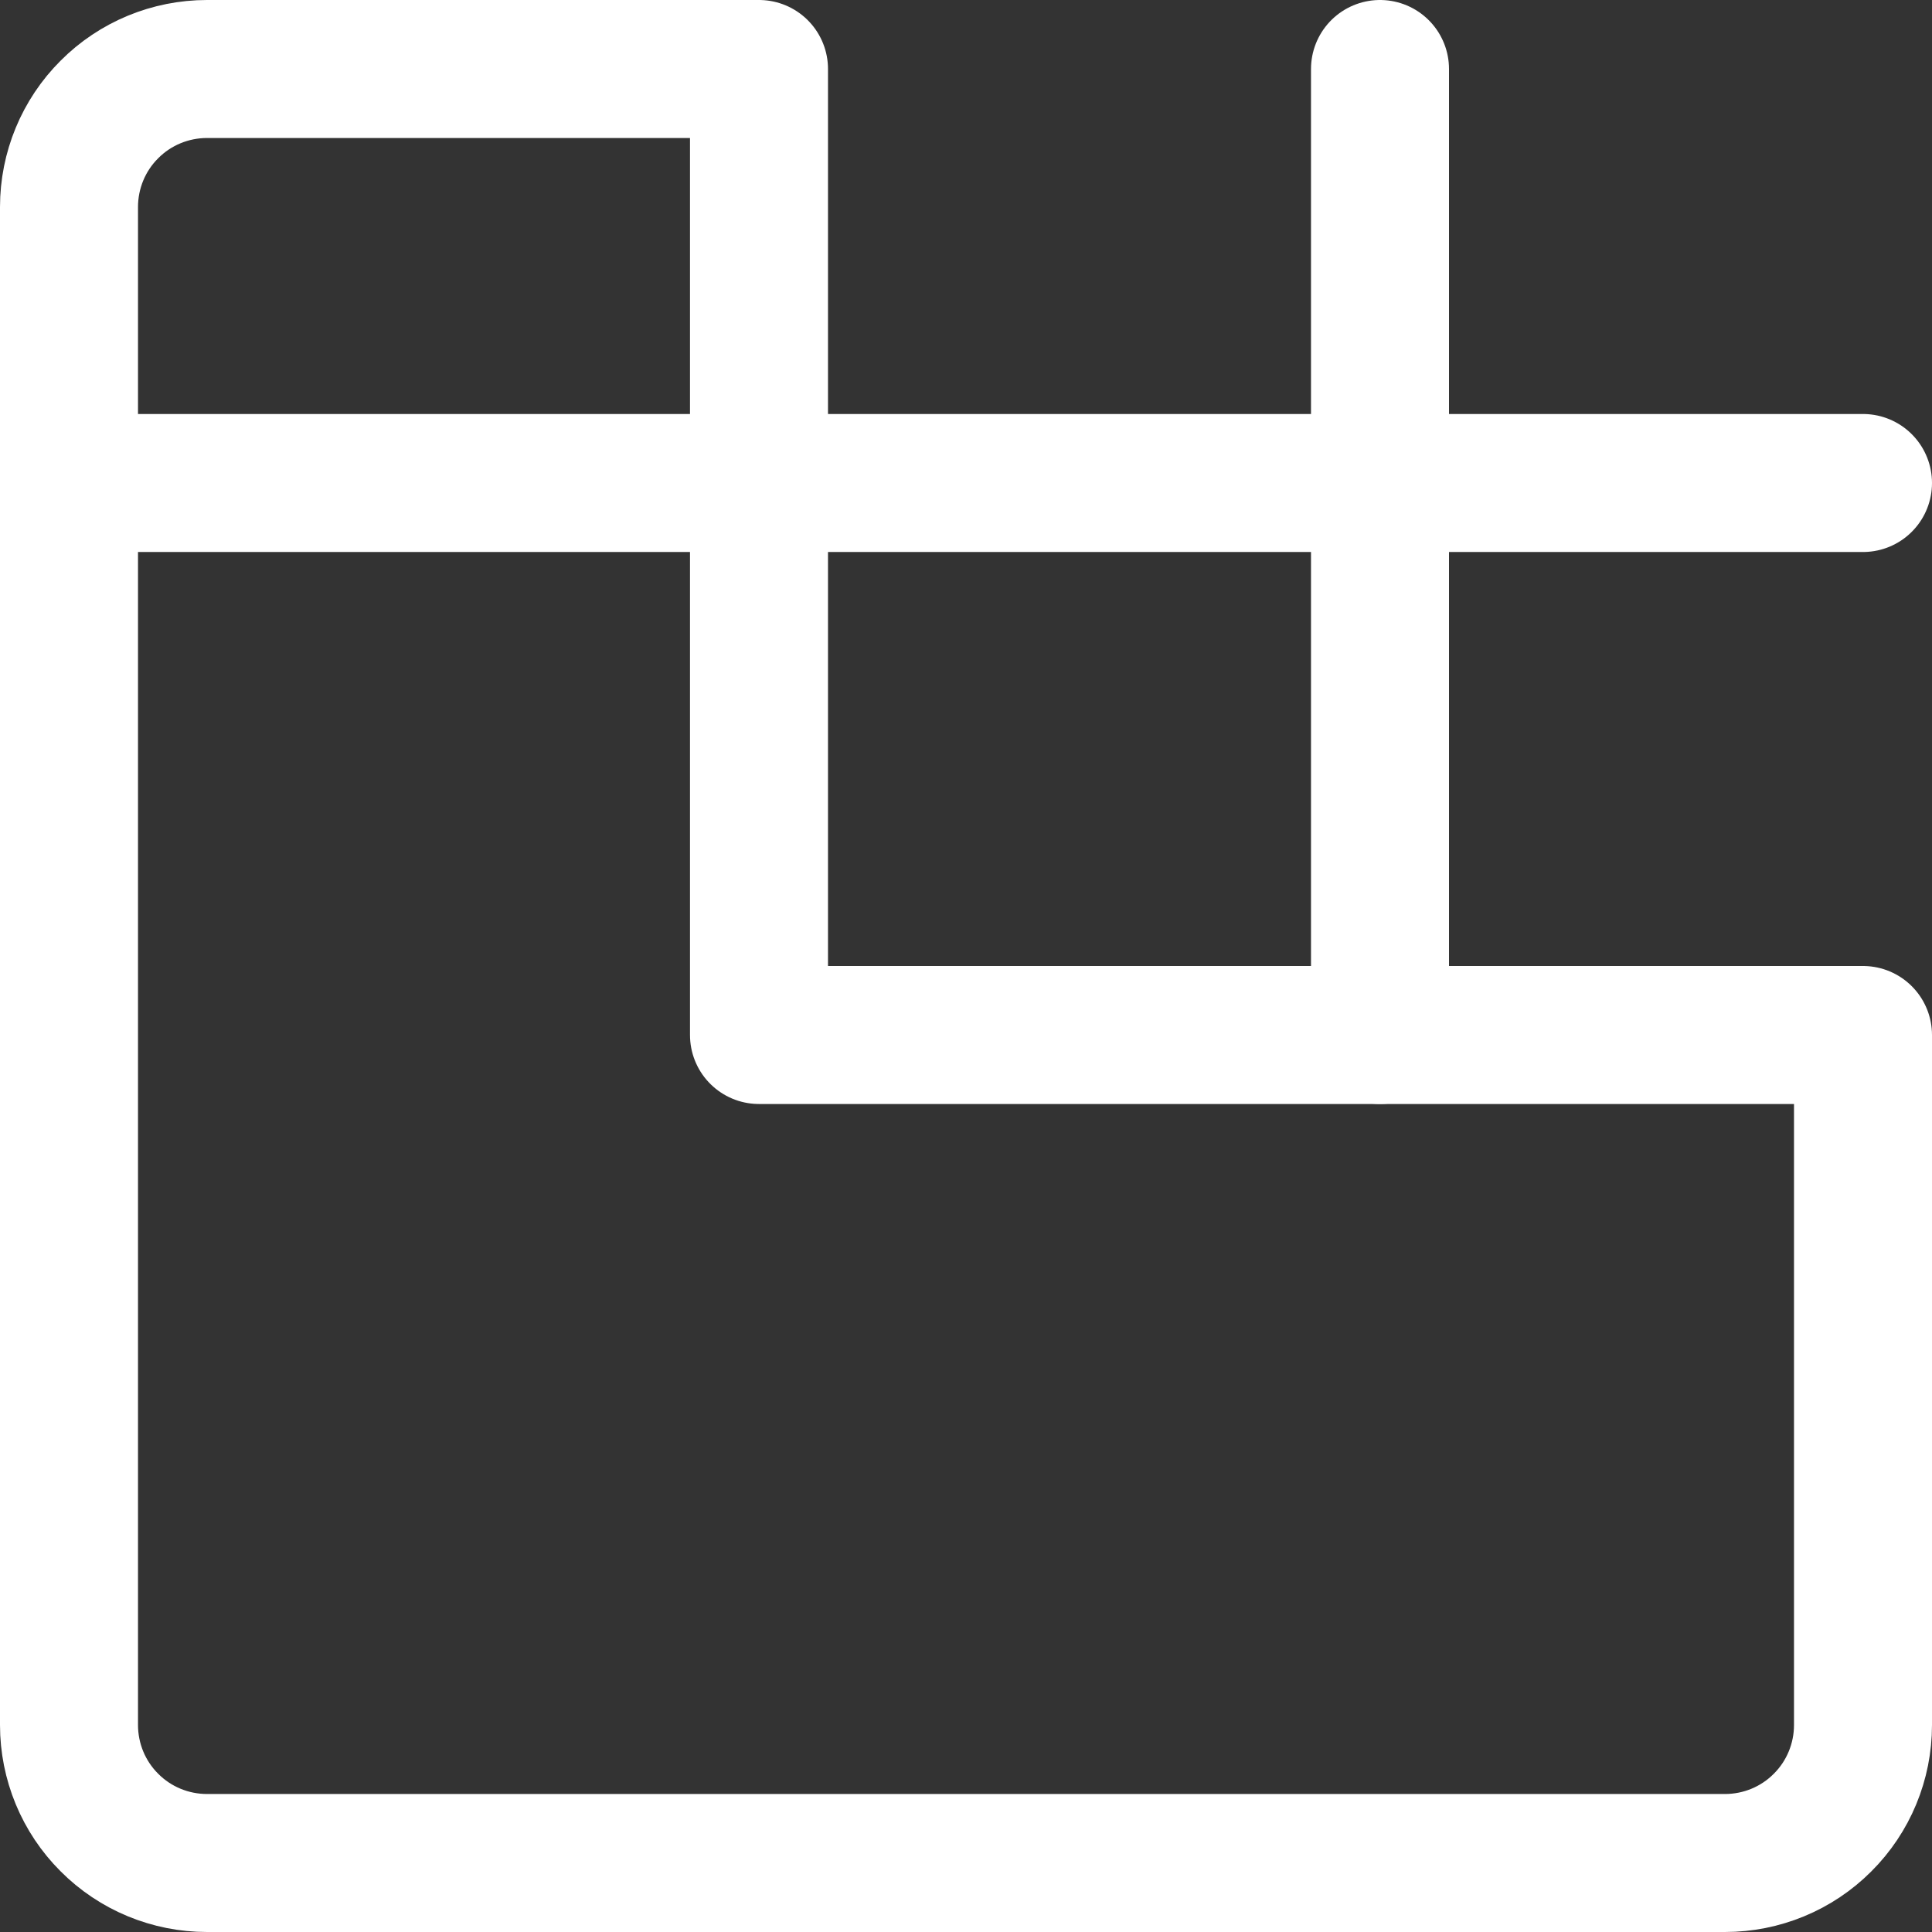 <svg width="14" height="14" viewBox="0 0 14 14" fill="none" xmlns="http://www.w3.org/2000/svg">
<rect x="0" y="0" width="14" height="14" fill="#333333" stroke="none"/>
<g clip-path="url(#clip0_1222_45077)">
<path d="M13.5 7.5V12.5C13.5 12.765 13.395 13.02 13.207 13.207C13.02 13.395 12.765 13.5 12.5 13.5H1.5C1.235 13.5 0.98 13.395 0.793 13.207C0.605 13.02 0.5 12.765 0.5 12.5V1.5C0.5 1.235 0.605 0.98 0.793 0.793C0.98 0.605 1.235 0.5 1.5 0.5H5.5V7.5H13.5Z" stroke="white" stroke-linecap="round" stroke-linejoin="round"/>
<path d="M0.5 3.5H13.5" stroke="white" stroke-linecap="round" stroke-linejoin="round"/>
<path d="M10 7.5V0.5" stroke="white" stroke-linecap="round" stroke-linejoin="round"/>
</g>
<defs>
<clipPath id="clip0_1222_45077">
<rect width="14" height="14" fill="white"/>
</clipPath>
</defs>
</svg>
